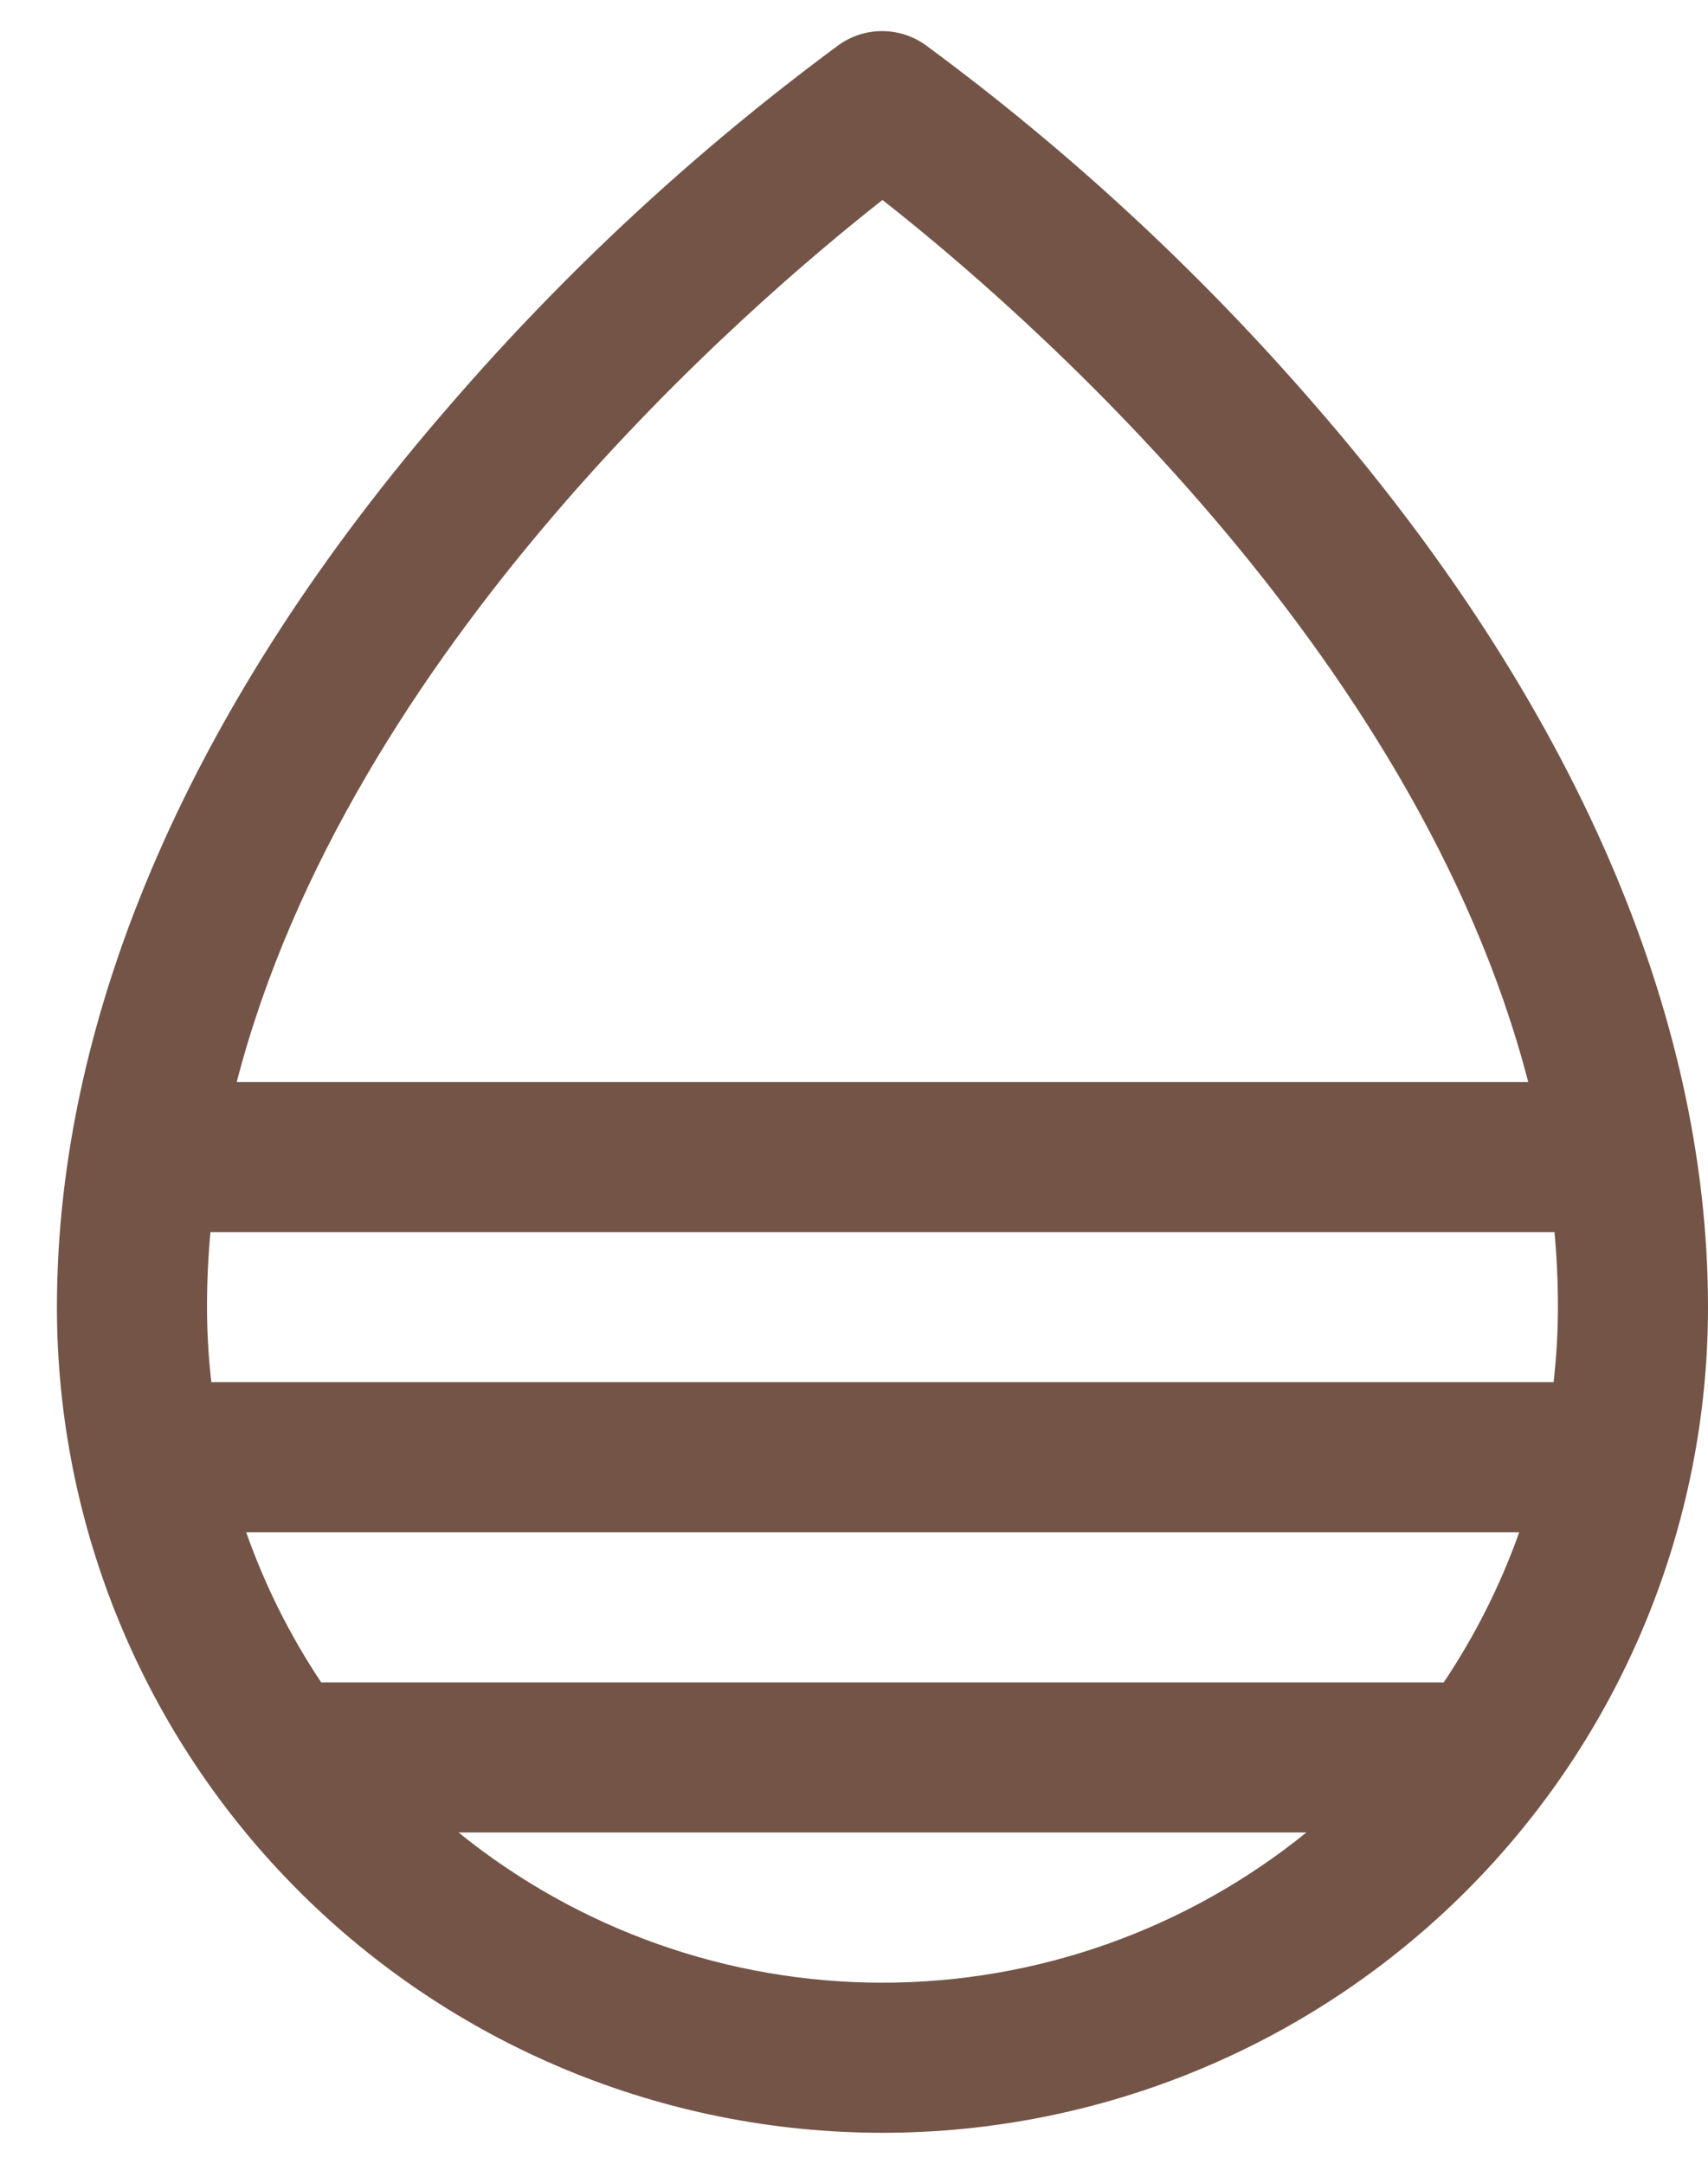 <svg width="15" height="19" viewBox="0 0 15 19" fill="none" xmlns="http://www.w3.org/2000/svg">
<path d="M11.54 3.548C10.522 2.373 9.377 1.315 8.125 0.393C8.014 0.315 7.882 0.273 7.747 0.273C7.611 0.273 7.479 0.315 7.369 0.393C6.119 1.315 4.976 2.373 3.96 3.548C1.695 6.149 0.5 8.891 0.5 11.478C0.5 13.401 1.264 15.245 2.623 16.604C3.983 17.964 5.827 18.728 7.75 18.728C9.673 18.728 11.517 17.964 12.877 16.604C14.236 15.245 15 13.401 15 11.478C15 8.891 13.805 6.149 11.54 3.548ZM12.679 14.773H2.821C2.547 14.363 2.326 13.92 2.162 13.455H13.342C13.177 13.92 12.954 14.363 12.679 14.773ZM13.682 11.478C13.682 11.698 13.669 11.918 13.644 12.137H1.856C1.831 11.918 1.818 11.698 1.818 11.478C1.818 11.258 1.828 11.038 1.848 10.819H13.652C13.672 11.038 13.682 11.258 13.682 11.478ZM7.75 1.756C8.917 2.671 12.434 5.689 13.421 9.501H2.079C3.066 5.691 6.583 2.672 7.75 1.756ZM4.027 16.091H11.473C10.42 16.944 9.105 17.41 7.75 17.41C6.395 17.41 5.08 16.944 4.027 16.091Z" fill="#735447"/>
</svg>
